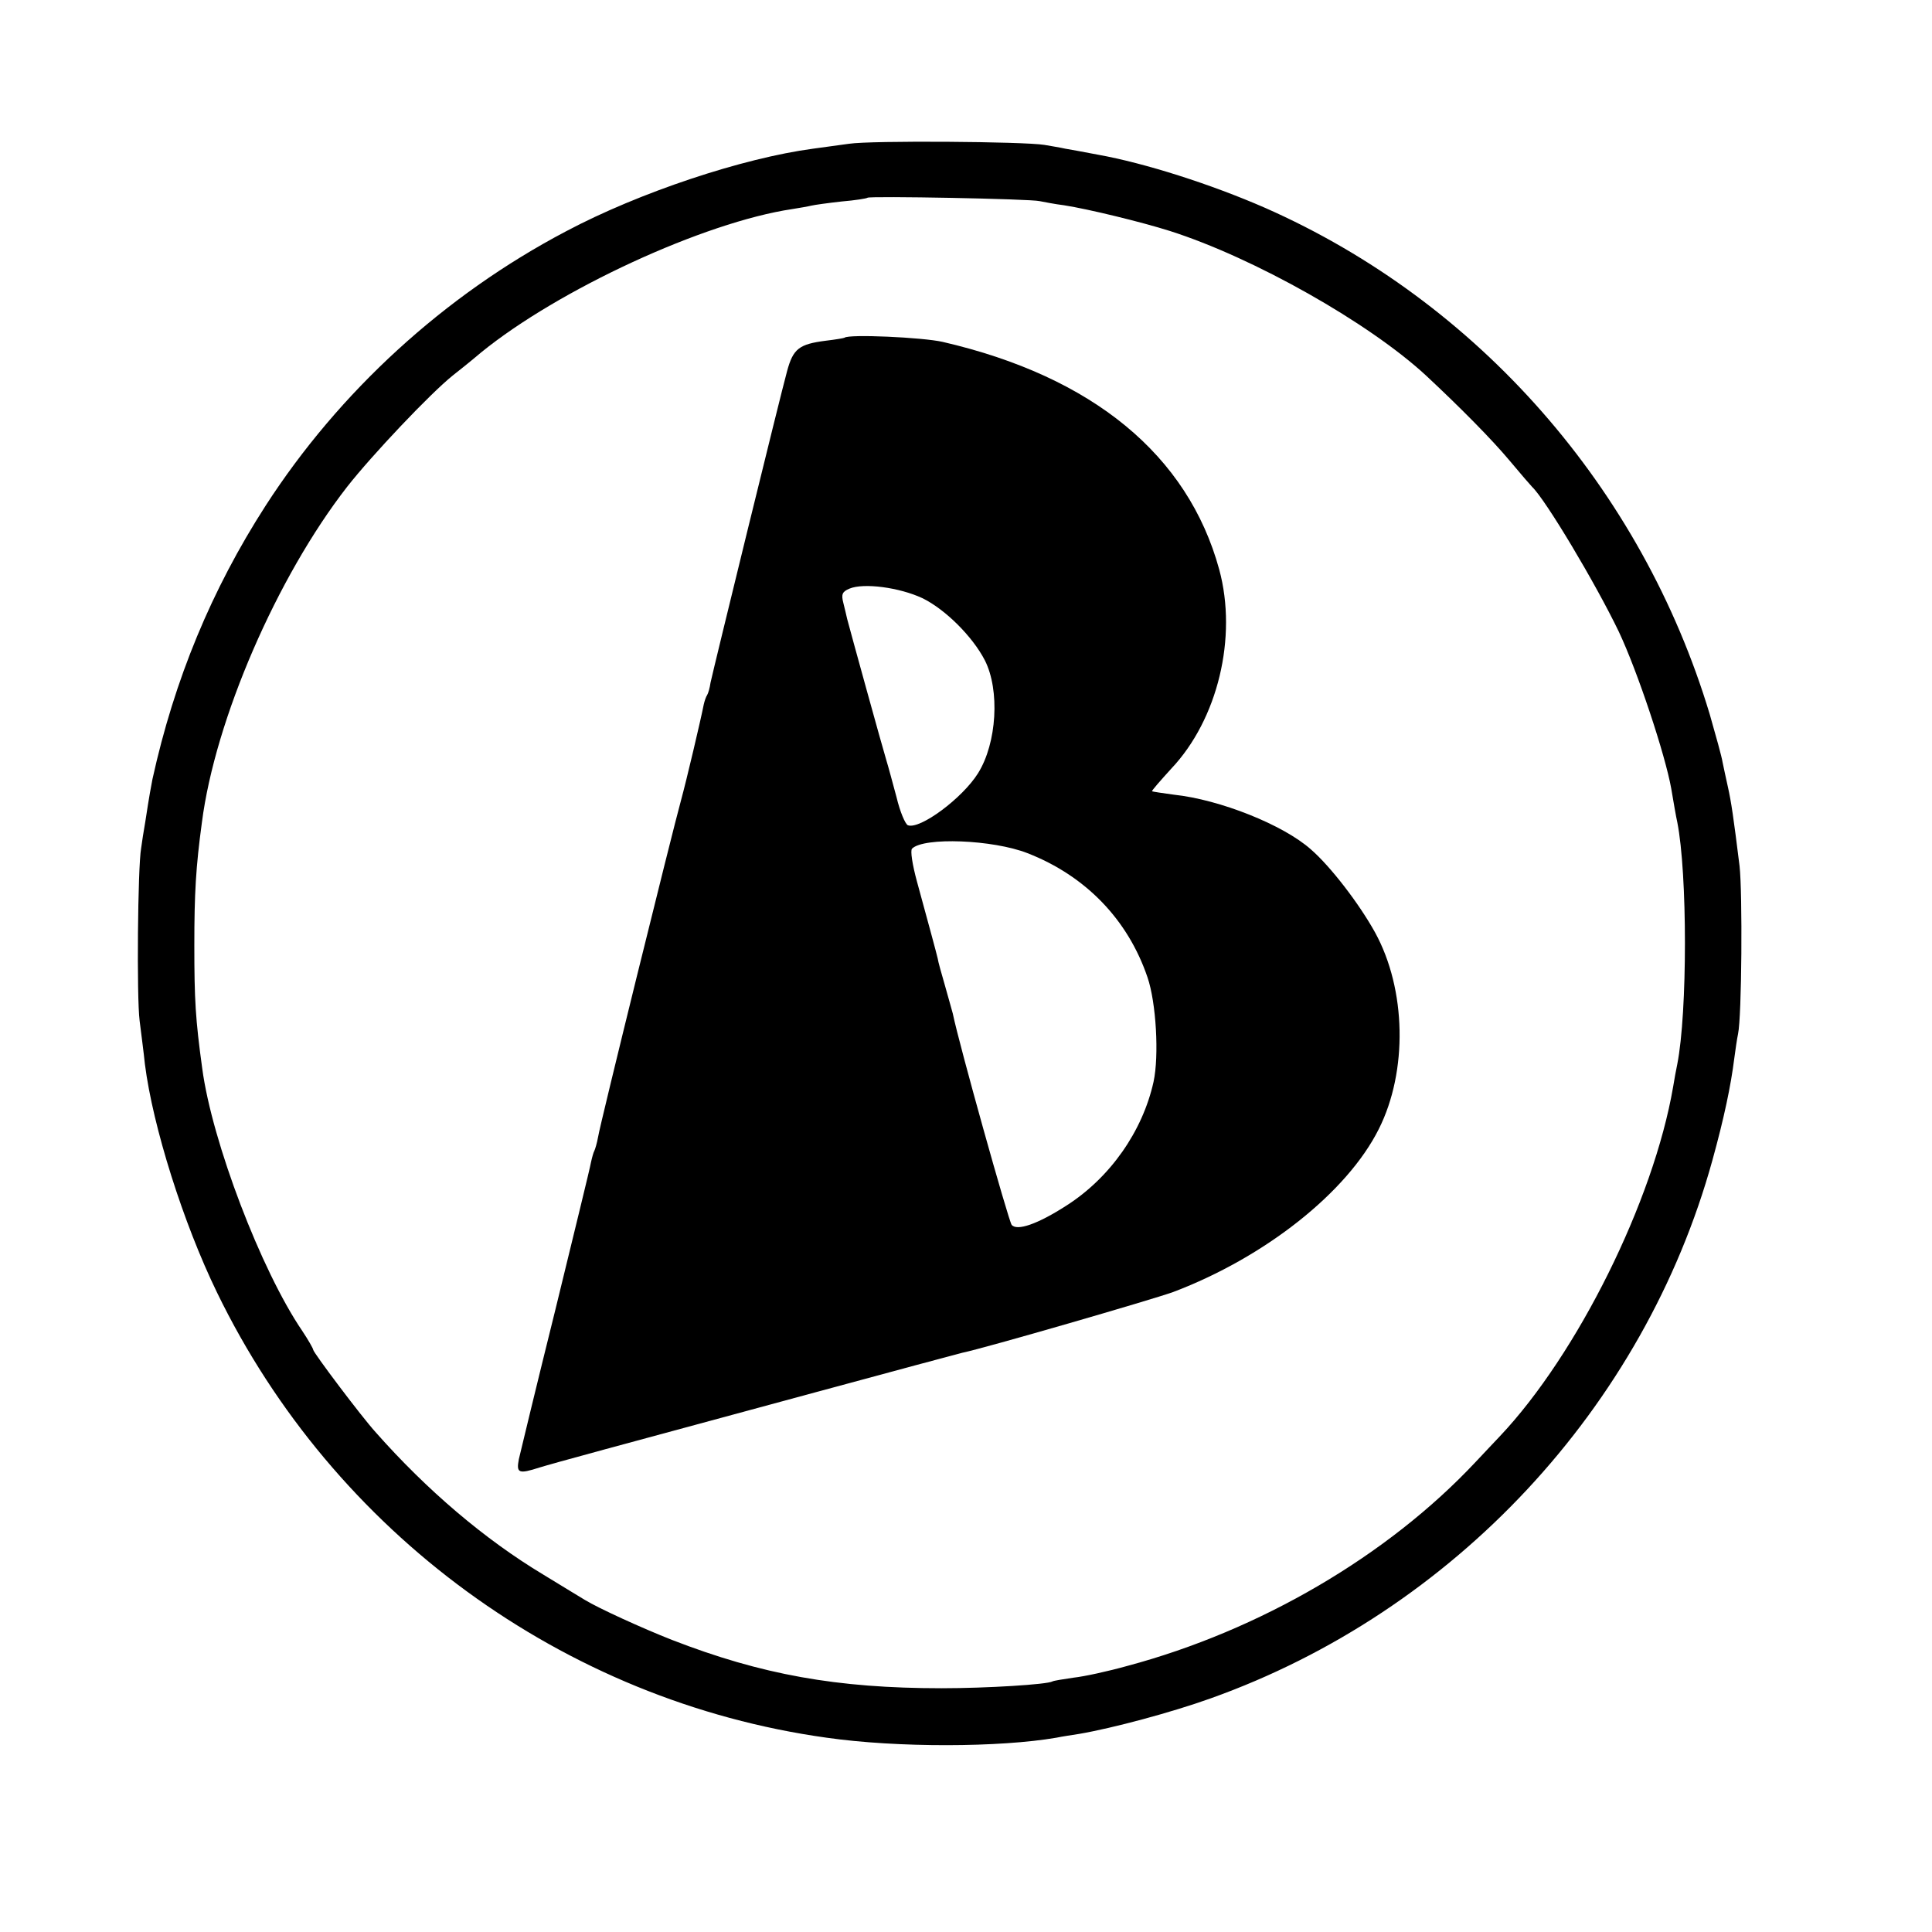 <?xml version="1.0" standalone="no"?>
<!DOCTYPE svg PUBLIC "-//W3C//DTD SVG 20010904//EN"
 "http://www.w3.org/TR/2001/REC-SVG-20010904/DTD/svg10.dtd">
<svg version="1.0" xmlns="http://www.w3.org/2000/svg"
 width="512pt" height="512pt" viewBox="0 0 512 512"
 preserveAspectRatio="xMidYMid meet">
<g transform="translate(0,512) scale(0.1,-0.1)"
fill="#000000" stroke="none">
<path d="M2250 4739 c-30 -4 -73 -10 -95 -13 -187 -25 -461 -116 -655 -219
-323 -170 -601 -425 -796 -727 -143 -222 -242 -461 -300 -725 -4 -21 -8 -41
-19 -113 -4 -23 -9 -54 -11 -70 -9 -50 -12 -396 -4 -457 4 -33 11 -85 14 -115
21 -166 102 -422 191 -605 309 -637 919 -1083 1615 -1180 188 -27 460 -26 610
0 14 3 41 7 60 10 88 15 245 57 348 94 645 230 1149 771 1330 1426 31 112 49
198 58 270 3 22 7 51 10 65 10 46 12 374 4 445 -16 129 -22 170 -31 210 -5 22
-11 51 -14 65 -2 14 -18 71 -34 127 -180 599 -614 1093 -1178 1342 -144 63
-320 119 -443 141 -36 7 -75 14 -87 16 -13 3 -38 7 -55 10 -54 9 -459 12 -518
3z m505 -152 c11 -2 40 -8 65 -11 64 -10 204 -44 280 -68 223 -71 529 -244
680 -384 92 -86 173 -168 220 -224 30 -36 57 -67 60 -70 36 -34 169 -257 230
-384 50 -106 123 -326 139 -416 6 -36 13 -76 16 -89 27 -136 27 -504 0 -641
-3 -14 -8 -41 -11 -60 -52 -303 -254 -709 -459 -926 -11 -12 -41 -43 -66 -70
-232 -247 -570 -445 -922 -539 -50 -14 -114 -28 -142 -31 -27 -4 -53 -8 -56
-10 -14 -8 -173 -18 -294 -18 -277 0 -477 36 -714 128 -79 31 -195 84 -231
106 -8 5 -58 35 -110 67 -155 93 -309 224 -445 378 -38 42 -165 211 -165 218
0 3 -13 26 -29 50 -109 160 -239 501 -265 695 -18 131 -21 182 -21 327 0 138
4 207 20 325 35 273 199 651 385 890 65 83 220 247 280 295 14 11 48 38 75 61
204 166 590 345 825 380 19 3 42 7 50 9 8 2 44 7 80 11 36 3 67 8 69 10 6 5
432 -3 456 -9z"/>
<path d="M2238 4225 c-1 -1 -24 -5 -50 -8 -70 -9 -86 -21 -102 -80 -18 -65
-196 -793 -203 -826 -2 -14 -6 -28 -9 -33 -3 -4 -7 -16 -9 -25 -8 -41 -46
-202 -60 -253 -25 -91 -215 -860 -220 -893 -3 -17 -8 -33 -10 -37 -2 -3 -6
-17 -9 -31 -2 -13 -45 -188 -94 -389 -50 -201 -93 -380 -97 -397 -7 -37 -1
-40 55 -22 39 12 183 51 730 199 206 56 382 103 390 105 59 12 507 142 559
161 243 92 461 264 545 432 77 153 73 370 -10 521 -42 76 -118 175 -170 220
-73 65 -241 132 -363 145 -30 4 -56 8 -58 9 -1 2 22 28 51 60 123 130 176 348
127 528 -83 303 -335 511 -733 603 -53 12 -249 21 -260 11z m206 -690 c60 -29
133 -101 166 -165 40 -79 32 -219 -18 -299 -41 -66 -154 -150 -186 -138 -7 3
-21 36 -30 74 -10 37 -22 82 -27 98 -9 29 -96 344 -104 375 -2 8 -6 27 -10 42
-6 23 -3 30 16 38 38 16 133 3 193 -25z m279 -676 c154 -60 266 -176 318 -329
23 -67 31 -208 16 -277 -29 -131 -115 -254 -231 -328 -76 -49 -131 -68 -145
-51 -8 10 -139 477 -156 560 -3 10 -12 44 -21 75 -9 31 -18 63 -19 71 -4 17
-23 87 -55 204 -12 44 -18 82 -13 87 31 31 214 24 306 -12z"/>
</g>
</svg>

